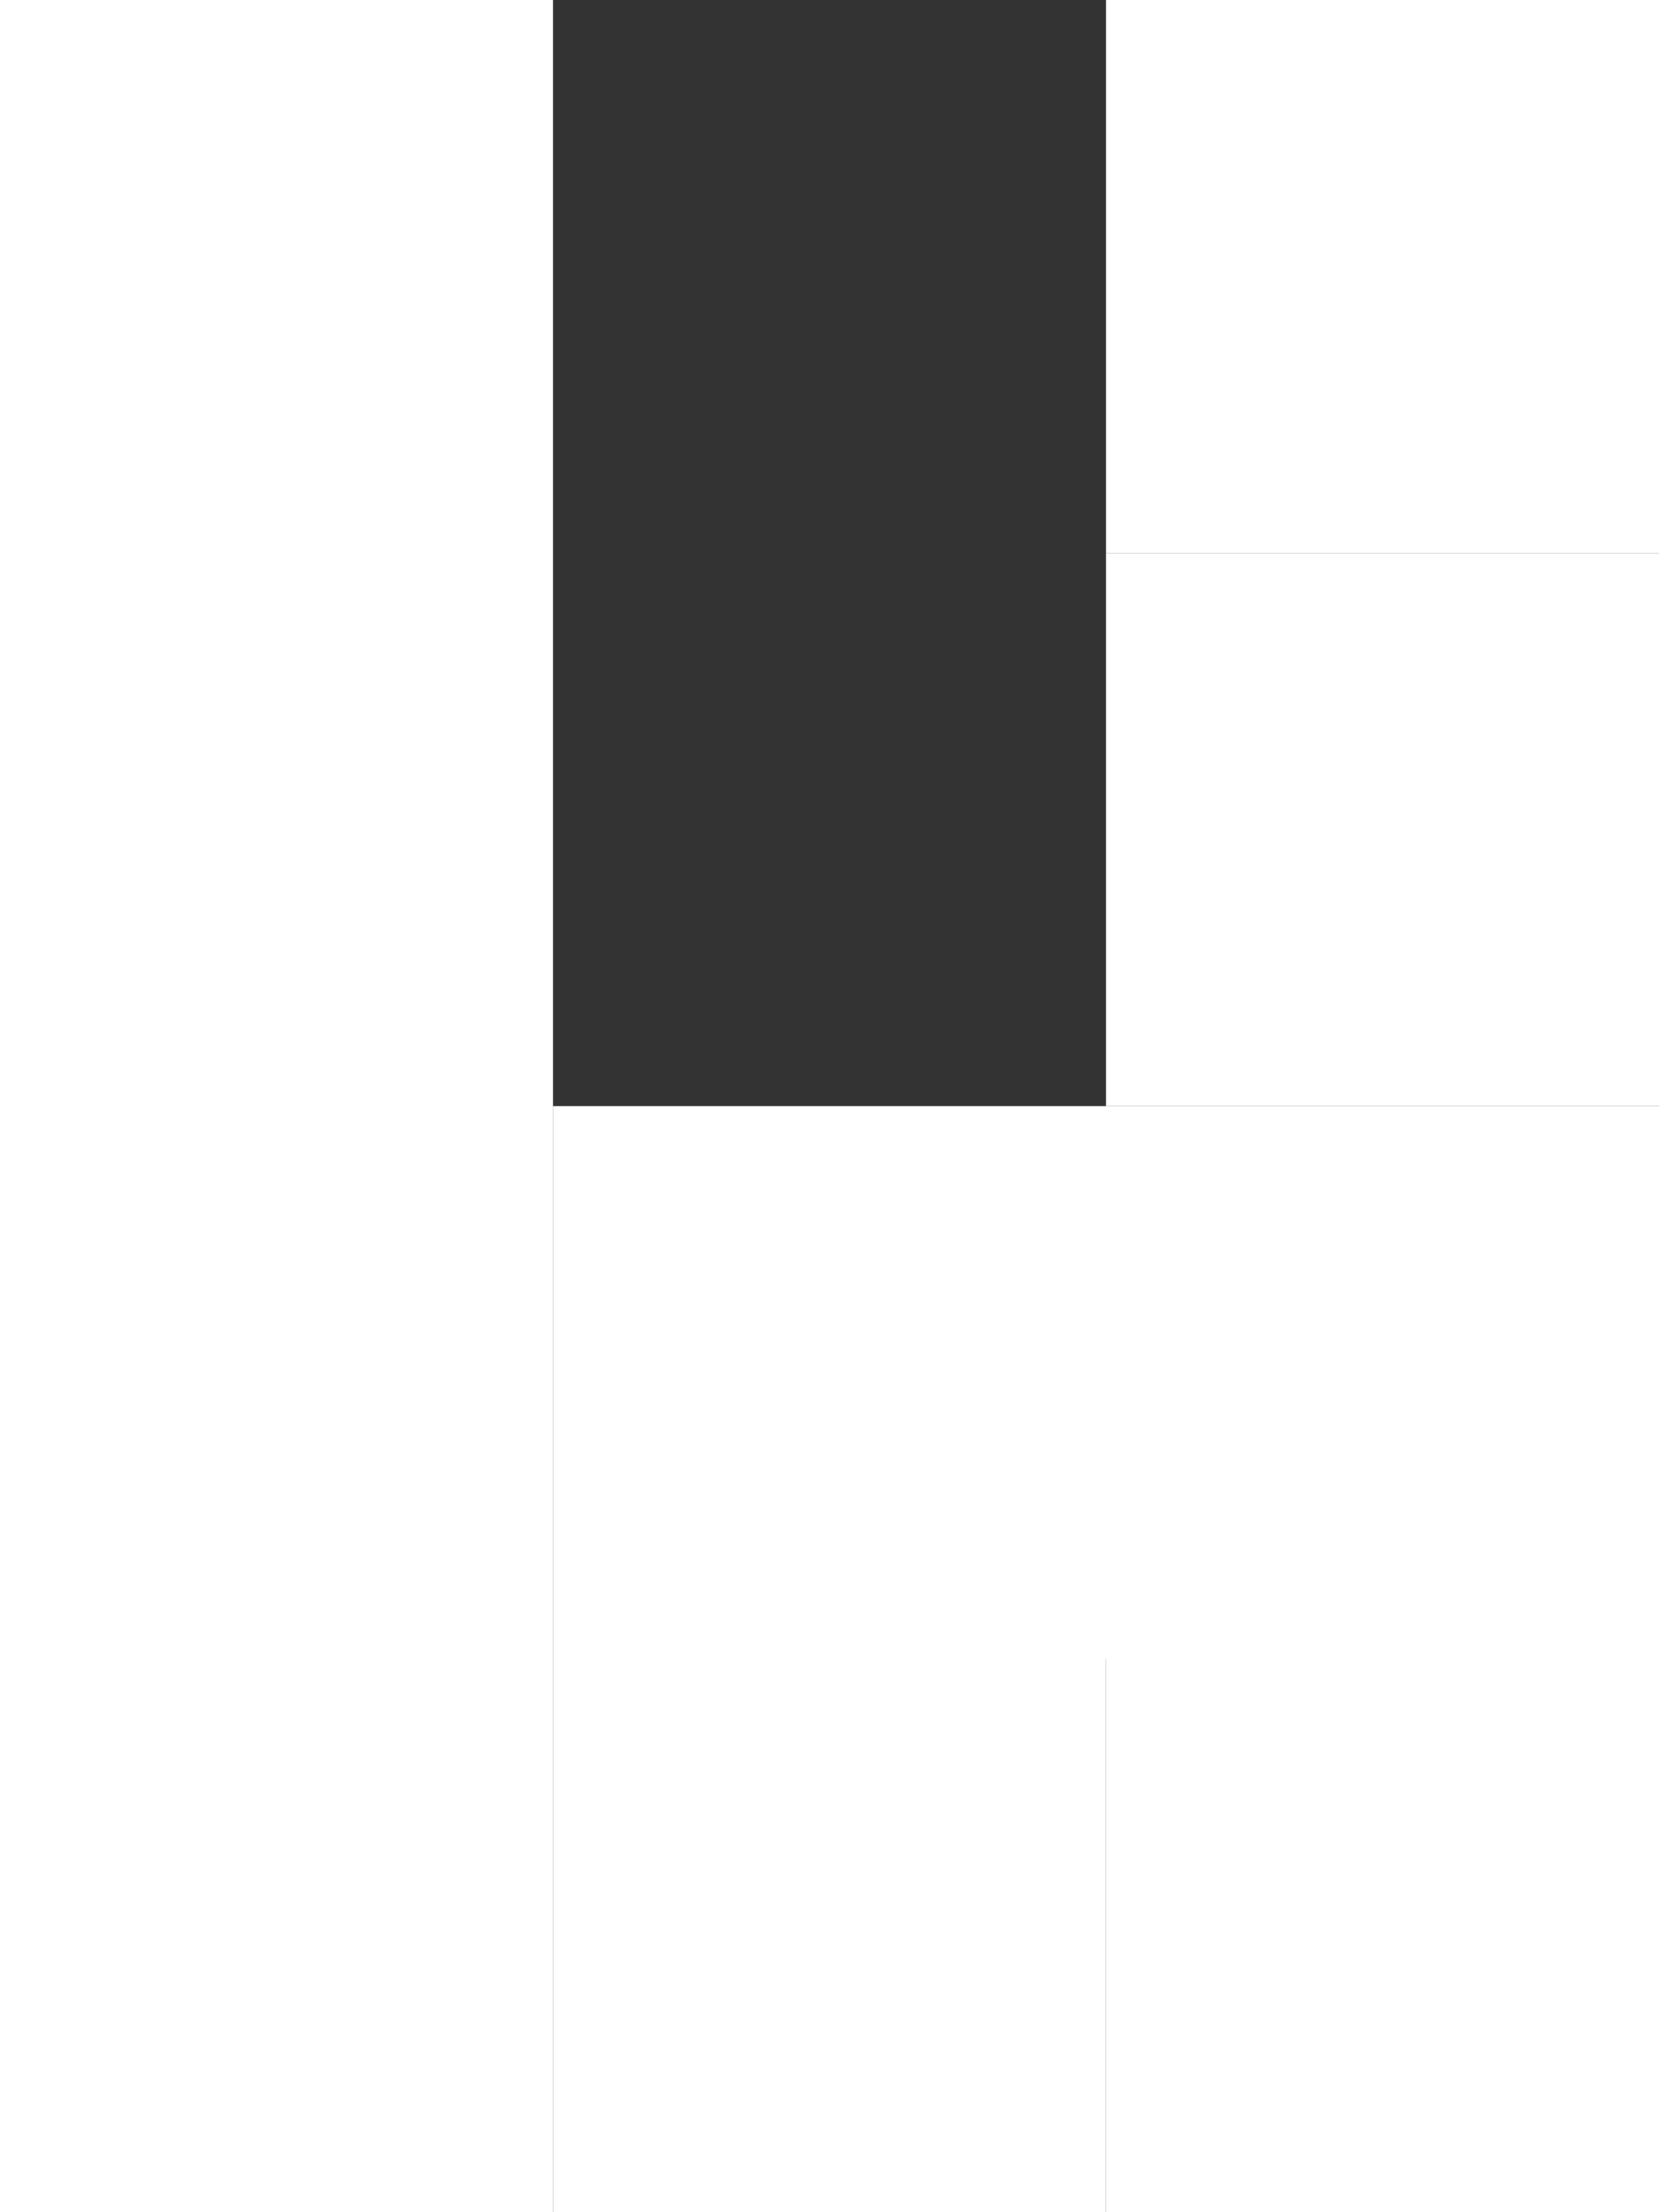 <svg fill="none" height="400" viewBox="0 0 300 400" width="300" xmlns="http://www.w3.org/2000/svg"><rect x="0" y="0" width="300" height="400" fill="#333333" stroke="none"/><g fill="#fff"><g><path d="m0 0h100v400h-100z"/><path d="m100 300h100v100h-100z"/><path d="m200 100h100v100h-100z"/><path d="m200 0h100v100h-100z"/></g><path d="m200 300h100v100h-100z"/><path d="m100 200h200v100h-200z"/></g></svg>